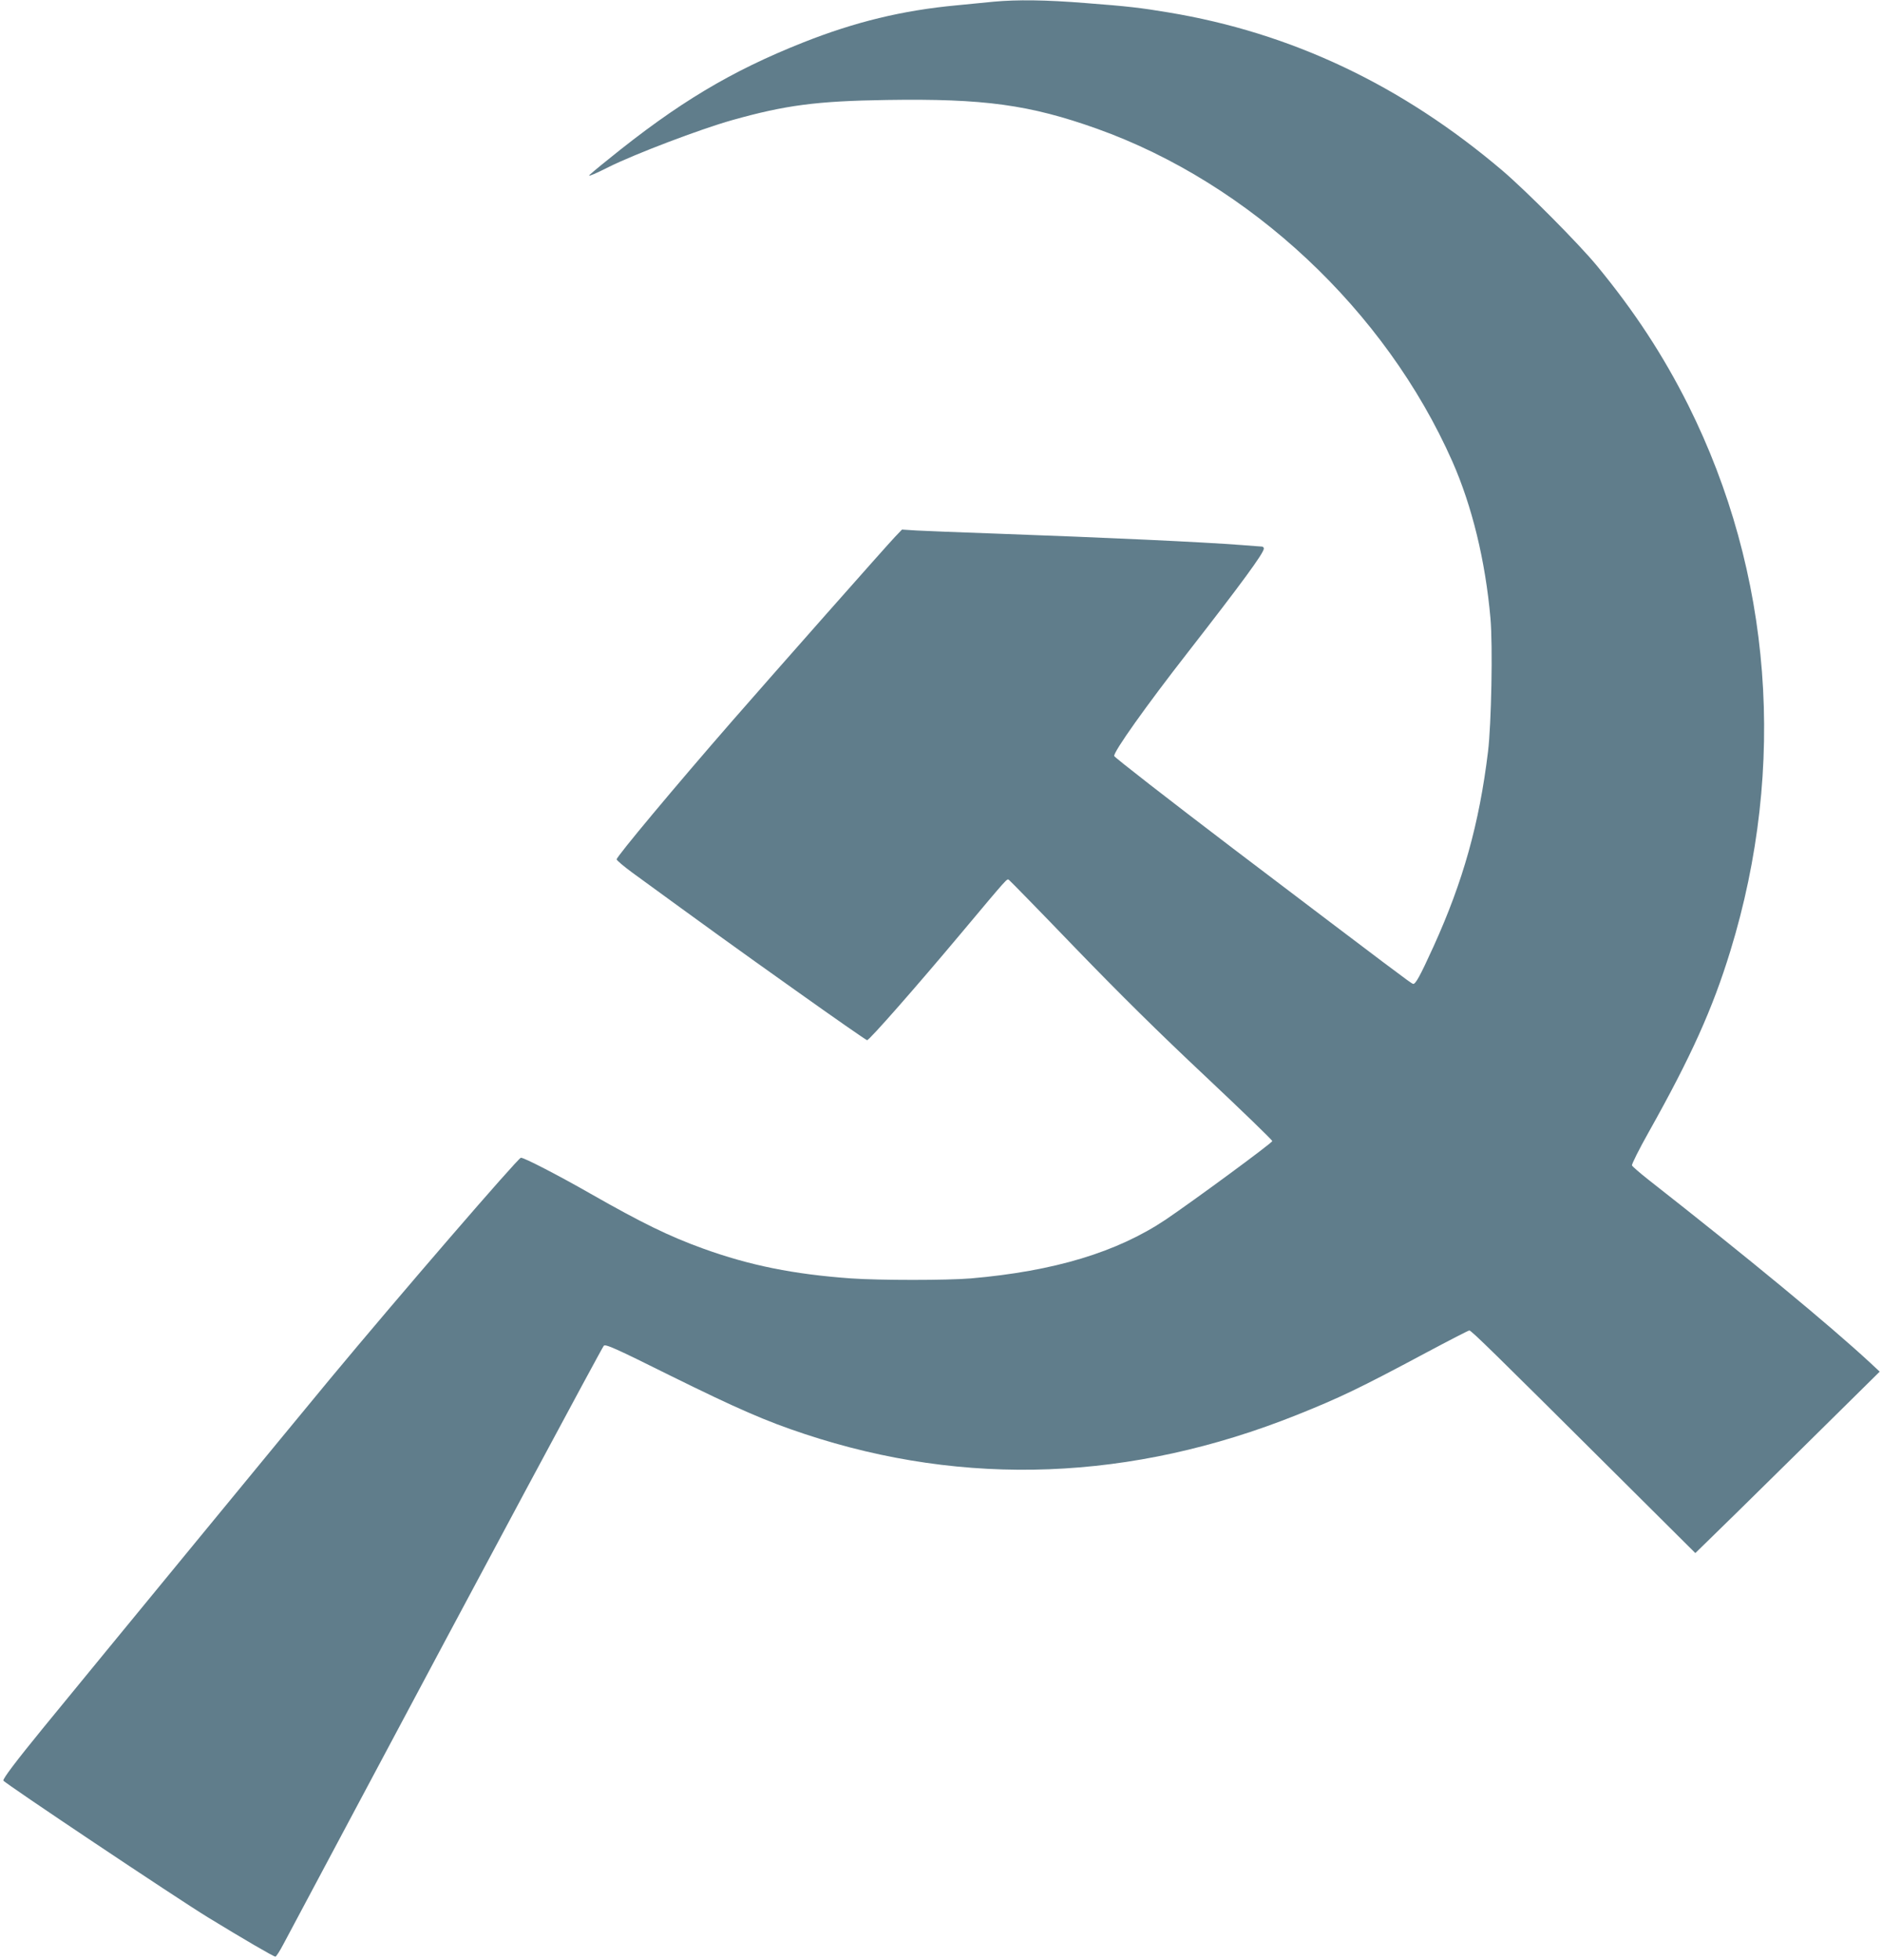 <?xml version="1.0" standalone="no"?>
<!DOCTYPE svg PUBLIC "-//W3C//DTD SVG 20010904//EN"
 "http://www.w3.org/TR/2001/REC-SVG-20010904/DTD/svg10.dtd">
<svg version="1.0" xmlns="http://www.w3.org/2000/svg"
 width="1230pt" height="1280pt" viewBox="0 0 1230 1280"
 preserveAspectRatio="xMidYMid meet">
<g transform="translate(0,1280) scale(0.1,-0.1)"
fill="#607d8b" stroke="none">
<path d="M6495 12789 c-49 -5 -160 -16 -245 -24 -353 -33 -661 -108 -1000
-242 -472 -187 -820 -395 -1277 -766 -68 -54 -123 -101 -123 -103 0 -6 43 12
126 54 170 85 599 248 808 307 349 98 552 125 1011 132 636 10 934 -31 1375
-188 999 -357 1885 -1186 2322 -2173 129 -292 216 -649 249 -1024 16 -179 6
-692 -16 -872 -57 -470 -163 -847 -355 -1270 -92 -202 -120 -252 -136 -246
-17 7 -103 71 -1174 883 -426 324 -776 596 -778 605 -5 27 208 327 482 678
349 448 496 648 496 677 0 7 -6 13 -12 13 -7 0 -67 5 -133 10 -265 20 -865 48
-1615 75 -228 8 -458 17 -510 20 l-95 6 -46 -48 c-50 -52 -792 -891 -1060
-1198 -383 -439 -759 -890 -759 -908 1 -7 47 -46 103 -87 483 -352 671 -488
1067 -769 250 -178 460 -324 467 -325 14 -1 319 346 615 699 312 372 298 356
312 348 7 -5 202 -204 432 -443 297 -307 546 -553 854 -842 239 -225 435 -414
435 -421 0 -12 -512 -388 -695 -512 -319 -214 -731 -338 -1275 -385 -156 -13
-596 -13 -783 0 -376 27 -663 85 -967 195 -224 81 -401 168 -735 358 -208 119
-440 239 -456 235 -22 -6 -788 -892 -1250 -1448 -234 -282 -1483 -1801 -1875
-2280 -174 -213 -261 -328 -257 -340 5 -15 1135 -770 1338 -894 231 -141 428
-256 440 -256 5 0 29 37 53 83 24 45 230 431 457 857 847 1590 1623 3035 1636
3050 12 12 71 -14 441 -198 430 -212 617 -294 871 -378 1053 -349 2138 -307
3217 124 280 112 410 174 844 406 150 80 278 146 284 146 13 0 165 -149 934
-914 l543 -540 77 75 c43 41 314 307 603 592 l525 518 -60 56 c-269 249 -795
683 -1452 1198 -56 44 -104 86 -107 93 -3 7 46 105 109 217 278 495 418 806
534 1184 370 1205 272 2469 -275 3564 -164 327 -353 615 -598 912 -120 145
-458 485 -616 620 -658 559 -1380 901 -2185 1034 -179 30 -265 40 -540 61
-261 21 -447 23 -600 9z"/>
</g>
</svg>
